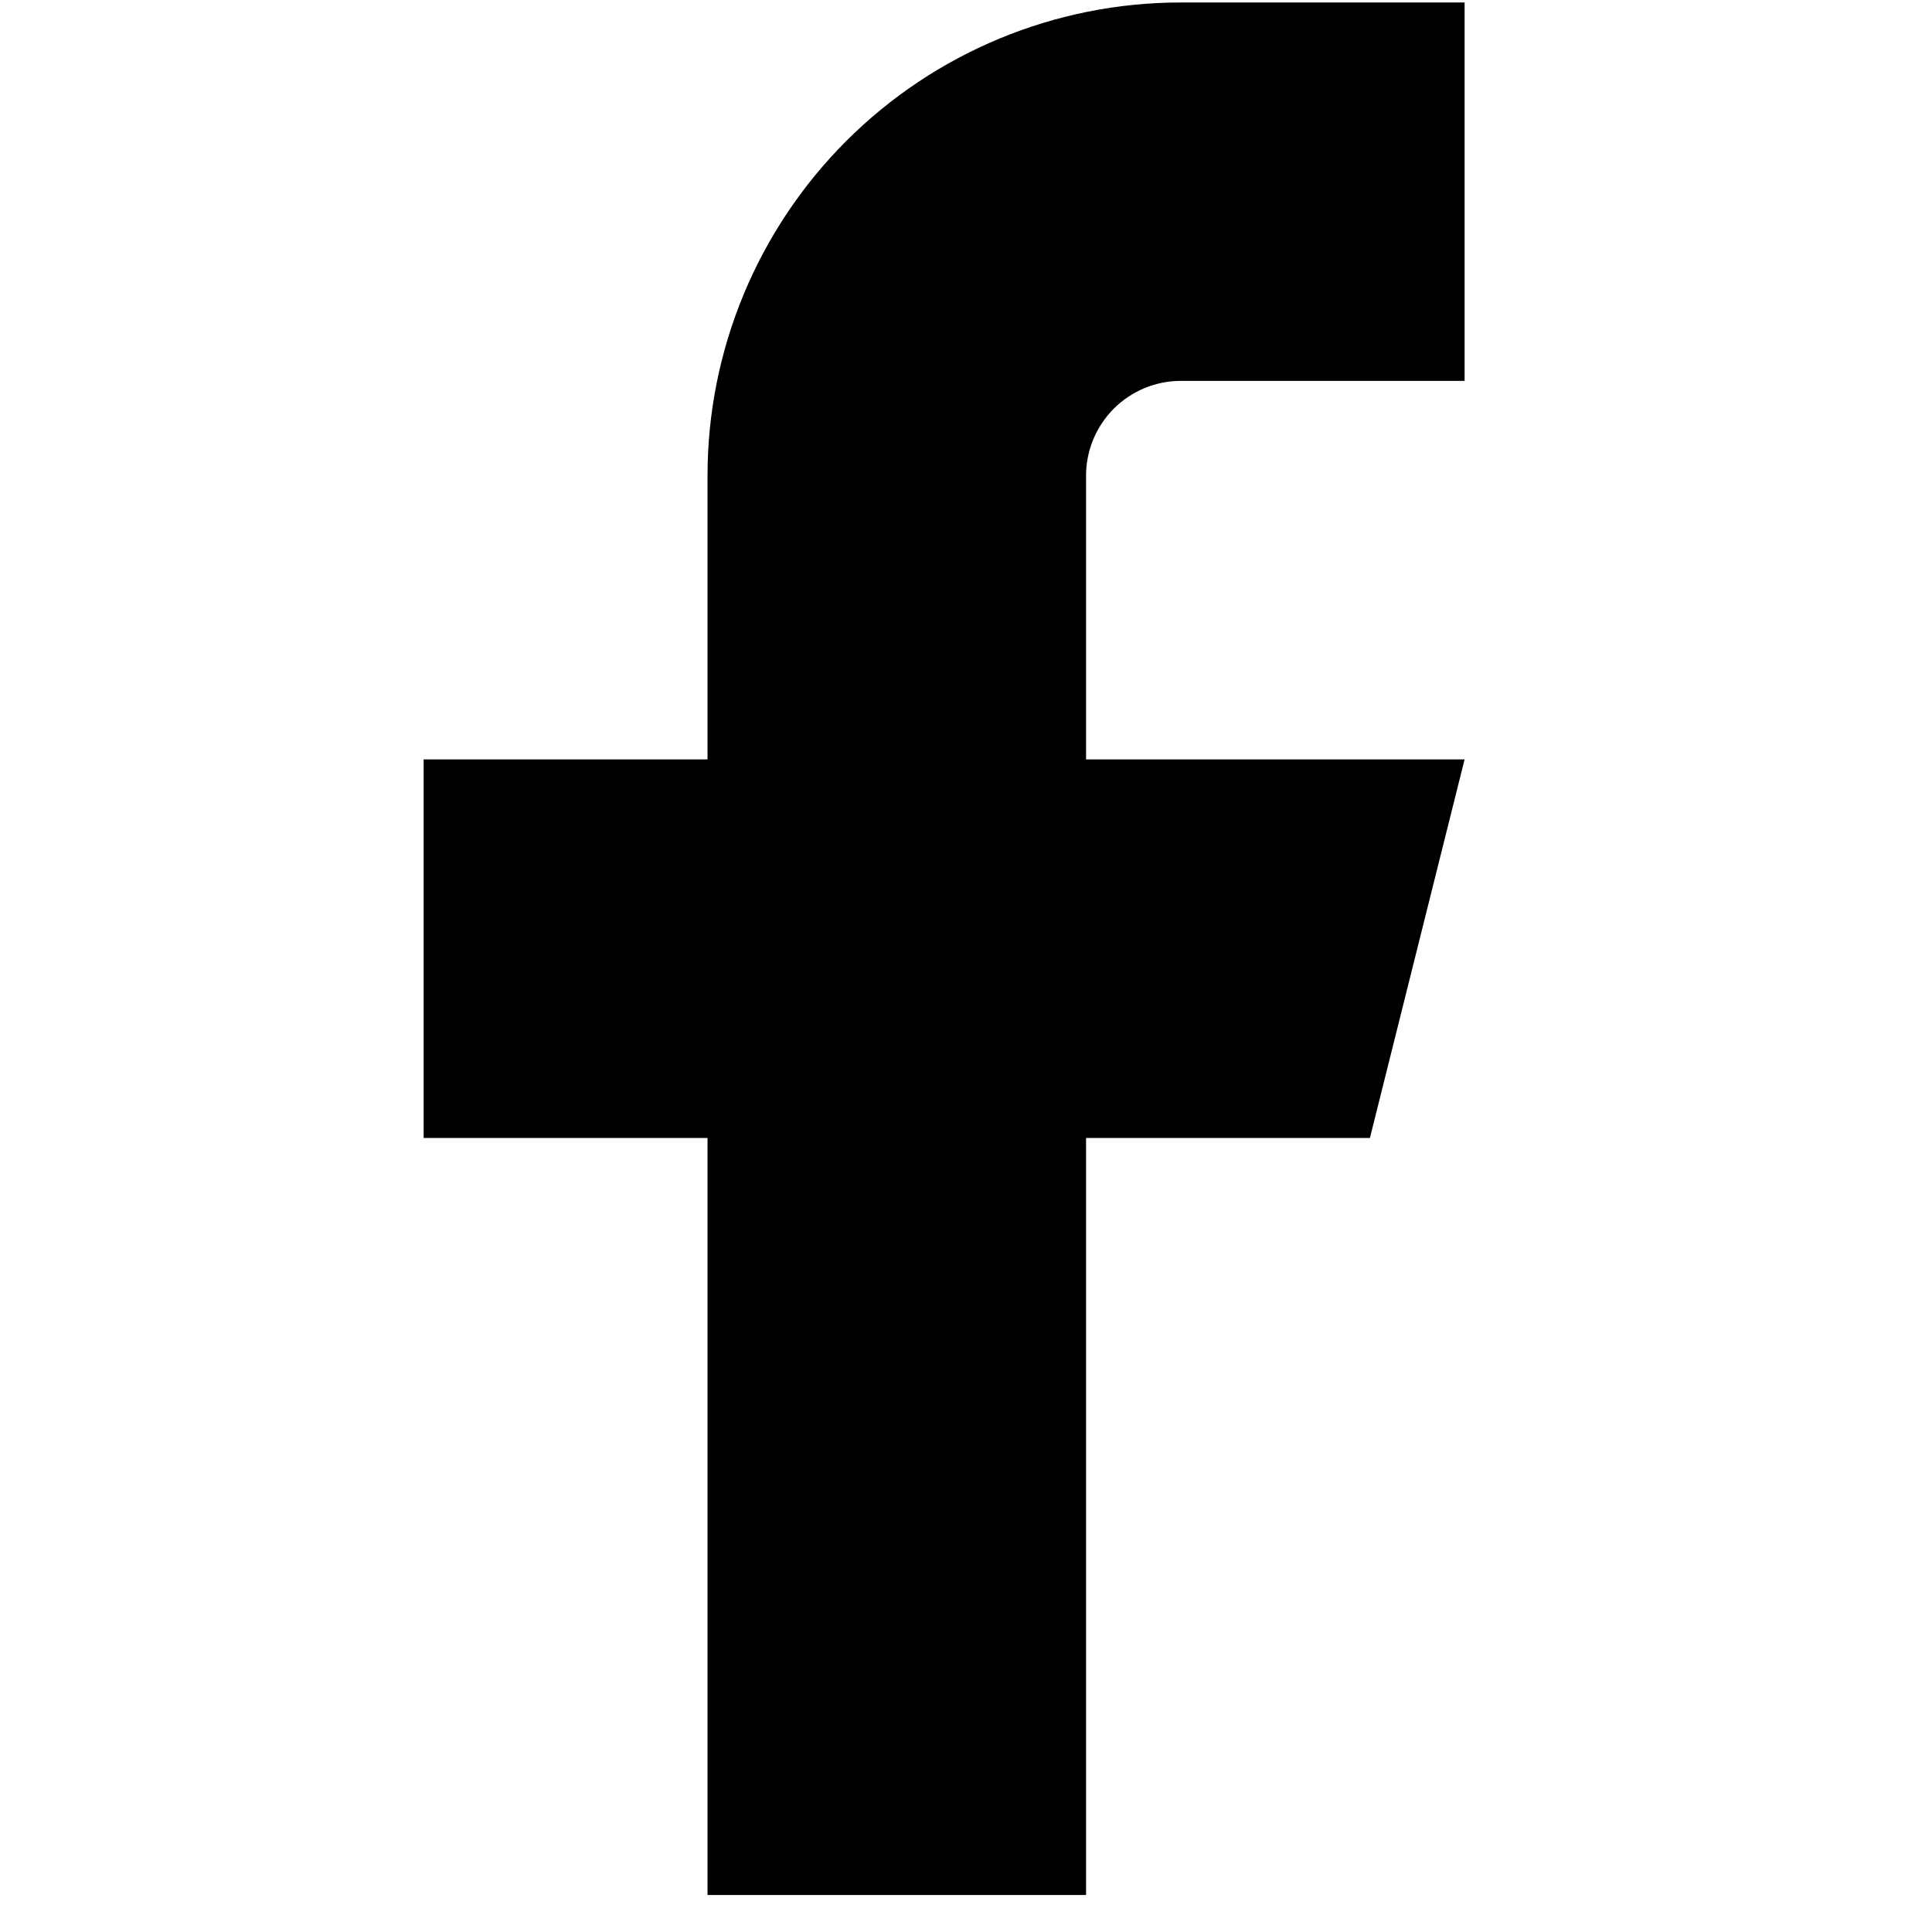 <svg width="16" height="16" viewBox="0 0 9 14" fill="none" xmlns="http://www.w3.org/2000/svg">
  <path fill="currentColor" d="M8.113 0.018H6.056C5.147 0.018 4.275 0.379 3.632 1.022C2.989 1.665 2.627 2.537 2.627 3.446V5.503H0.57V8.246H2.627V13.732H5.37V8.246H7.427L8.113 5.503H5.37V3.446C5.37 3.264 5.443 3.09 5.571 2.961C5.7 2.833 5.874 2.76 6.056 2.76H8.113V0.018Z" />
</svg>
